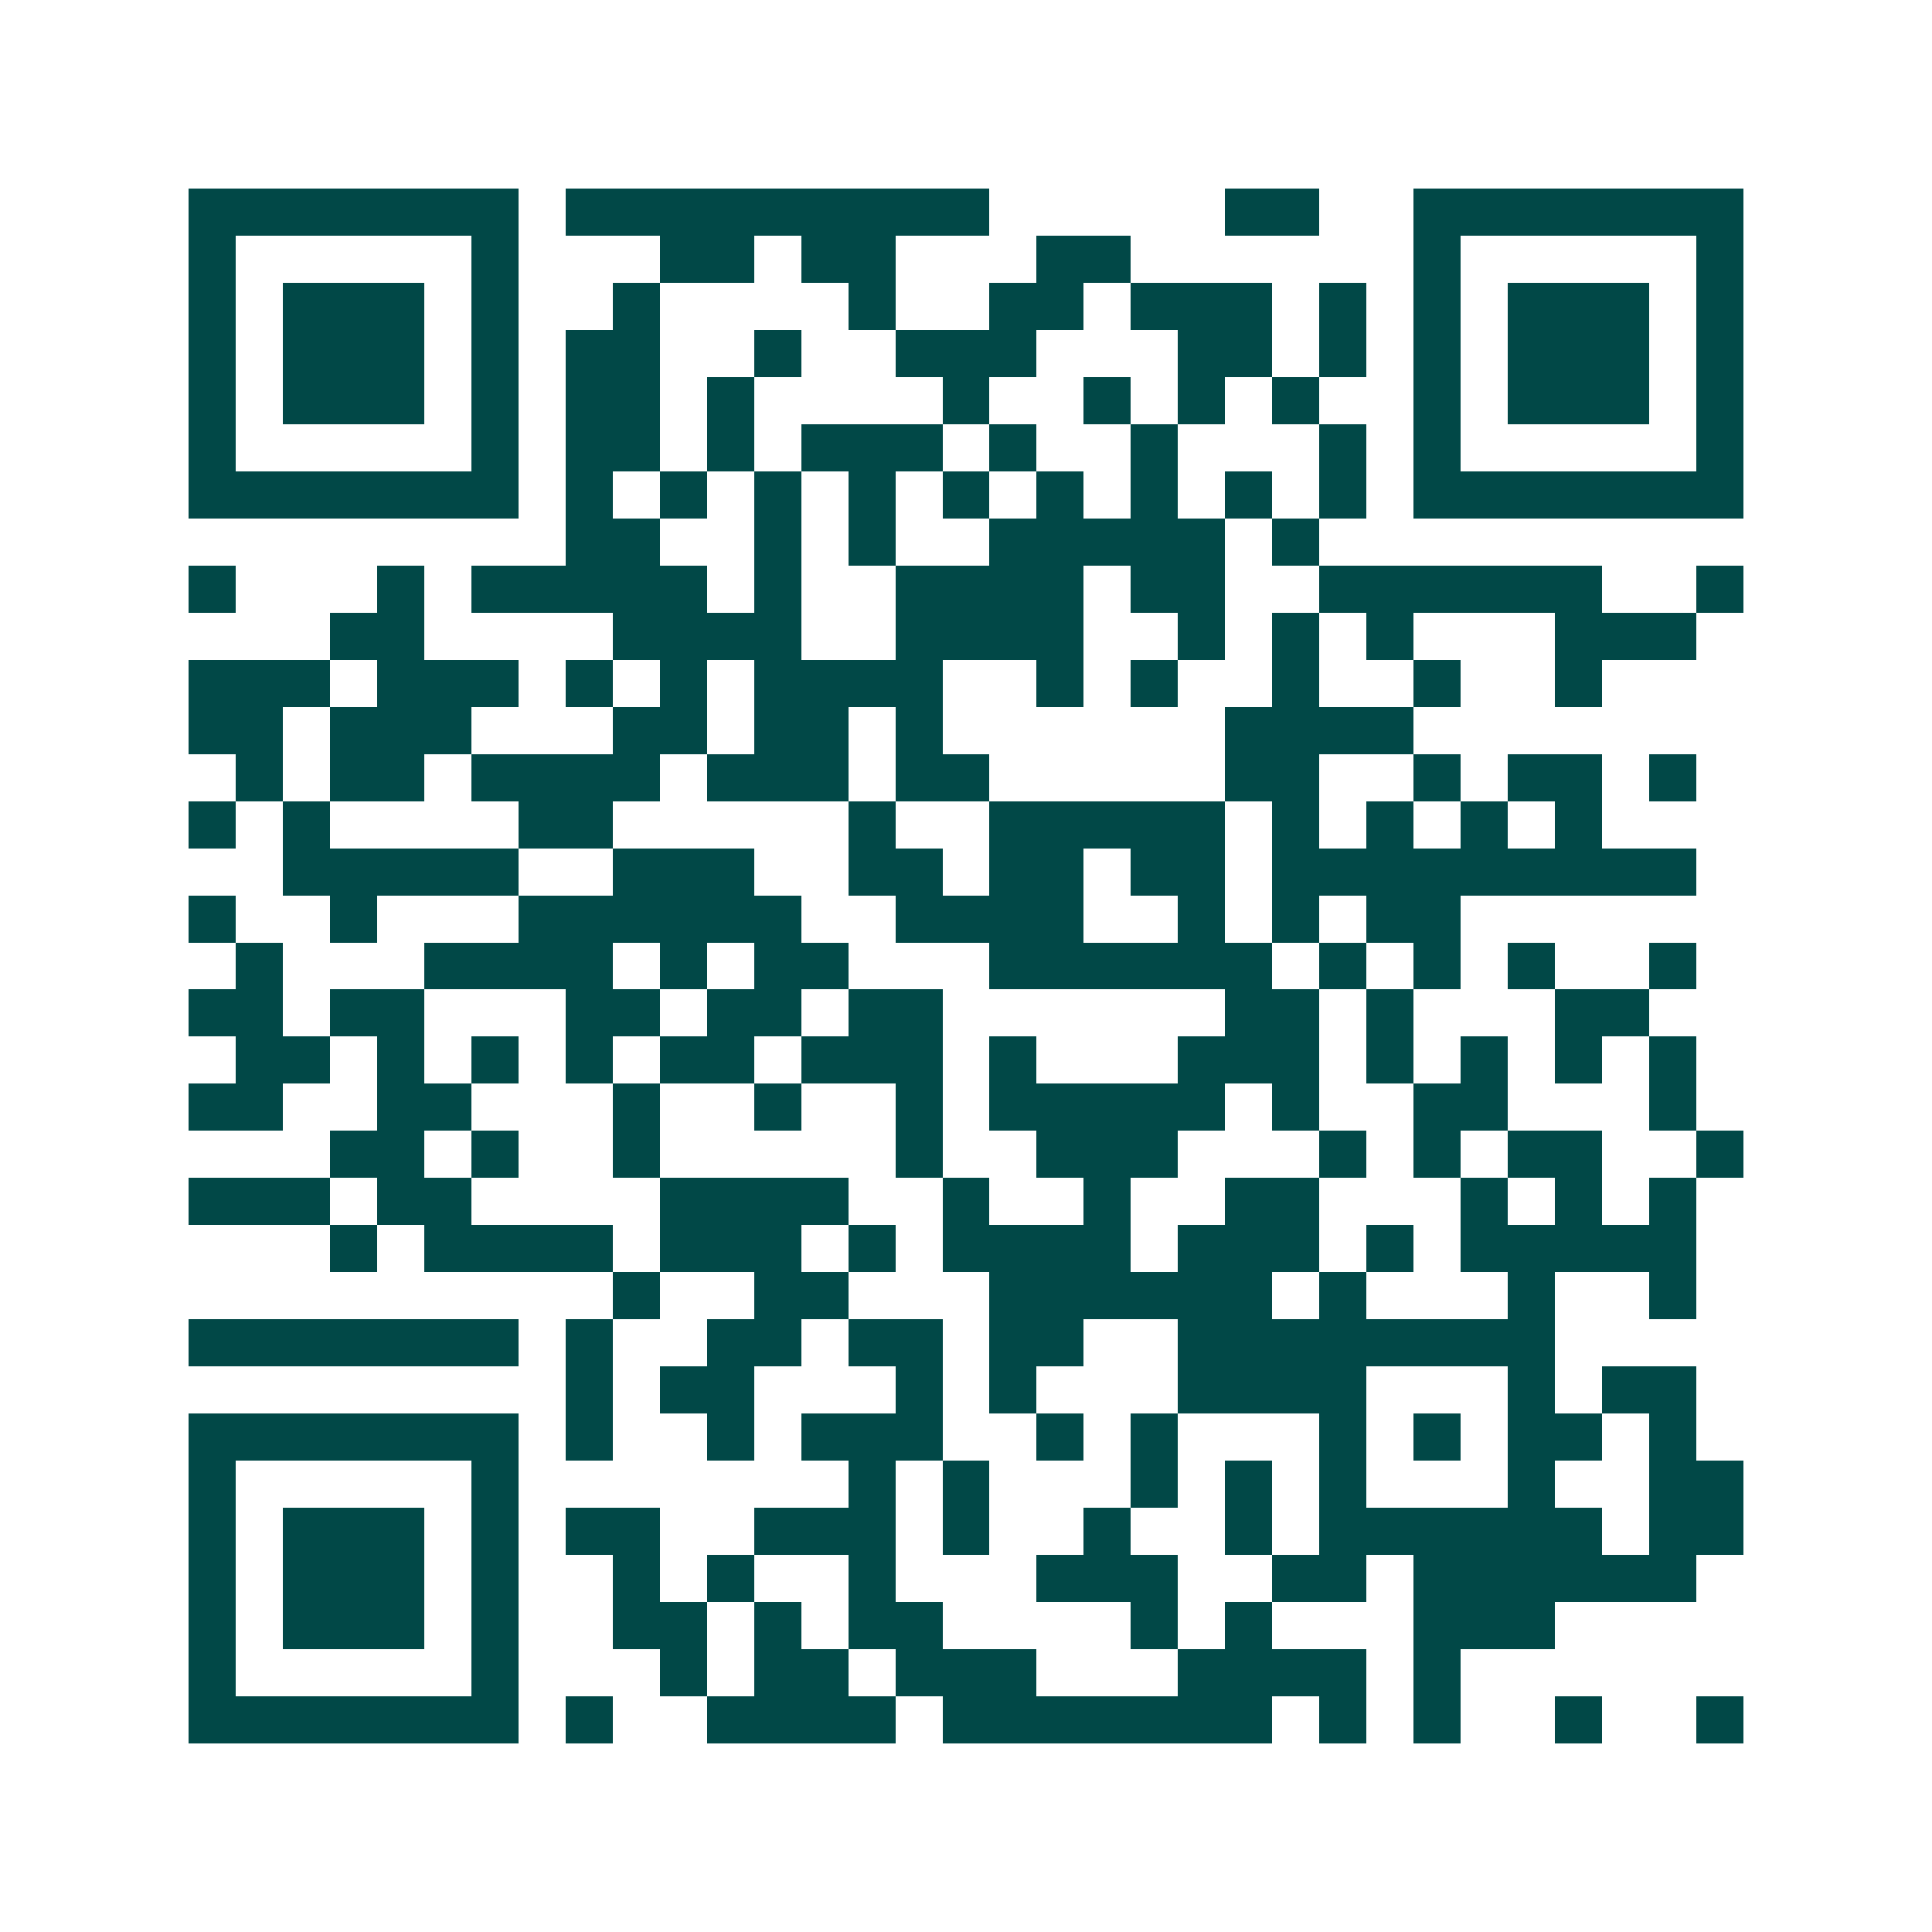 <svg xmlns="http://www.w3.org/2000/svg" width="200" height="200" viewBox="0 0 41 41" shape-rendering="crispEdges"><path fill="#ffffff" d="M0 0h41v41H0z"/><path stroke="#014847" d="M4 4.5h7m1 0h9m5 0h2m2 0h7M4 5.5h1m5 0h1m3 0h2m1 0h2m3 0h2m6 0h1m5 0h1M4 6.5h1m1 0h3m1 0h1m2 0h1m4 0h1m2 0h2m1 0h3m1 0h1m1 0h1m1 0h3m1 0h1M4 7.5h1m1 0h3m1 0h1m1 0h2m2 0h1m2 0h3m3 0h2m1 0h1m1 0h1m1 0h3m1 0h1M4 8.5h1m1 0h3m1 0h1m1 0h2m1 0h1m4 0h1m2 0h1m1 0h1m1 0h1m2 0h1m1 0h3m1 0h1M4 9.5h1m5 0h1m1 0h2m1 0h1m1 0h3m1 0h1m2 0h1m3 0h1m1 0h1m5 0h1M4 10.5h7m1 0h1m1 0h1m1 0h1m1 0h1m1 0h1m1 0h1m1 0h1m1 0h1m1 0h1m1 0h7M12 11.5h2m2 0h1m1 0h1m2 0h5m1 0h1M4 12.5h1m3 0h1m1 0h5m1 0h1m2 0h4m1 0h2m2 0h6m2 0h1M7 13.5h2m4 0h4m2 0h4m2 0h1m1 0h1m1 0h1m3 0h3M4 14.5h3m1 0h3m1 0h1m1 0h1m1 0h4m2 0h1m1 0h1m2 0h1m2 0h1m2 0h1M4 15.5h2m1 0h3m3 0h2m1 0h2m1 0h1m6 0h4M5 16.5h1m1 0h2m1 0h4m1 0h3m1 0h2m5 0h2m2 0h1m1 0h2m1 0h1M4 17.5h1m1 0h1m4 0h2m5 0h1m2 0h5m1 0h1m1 0h1m1 0h1m1 0h1M6 18.5h5m2 0h3m2 0h2m1 0h2m1 0h2m1 0h9M4 19.5h1m2 0h1m3 0h6m2 0h4m2 0h1m1 0h1m1 0h2M5 20.5h1m3 0h4m1 0h1m1 0h2m3 0h6m1 0h1m1 0h1m1 0h1m2 0h1M4 21.5h2m1 0h2m3 0h2m1 0h2m1 0h2m6 0h2m1 0h1m3 0h2M5 22.5h2m1 0h1m1 0h1m1 0h1m1 0h2m1 0h3m1 0h1m3 0h3m1 0h1m1 0h1m1 0h1m1 0h1M4 23.5h2m2 0h2m3 0h1m2 0h1m2 0h1m1 0h5m1 0h1m2 0h2m3 0h1M7 24.5h2m1 0h1m2 0h1m5 0h1m2 0h3m3 0h1m1 0h1m1 0h2m2 0h1M4 25.5h3m1 0h2m4 0h4m2 0h1m2 0h1m2 0h2m3 0h1m1 0h1m1 0h1M7 26.5h1m1 0h4m1 0h3m1 0h1m1 0h4m1 0h3m1 0h1m1 0h5M13 27.5h1m2 0h2m3 0h6m1 0h1m3 0h1m2 0h1M4 28.5h7m1 0h1m2 0h2m1 0h2m1 0h2m2 0h8M12 29.5h1m1 0h2m3 0h1m1 0h1m3 0h4m3 0h1m1 0h2M4 30.5h7m1 0h1m2 0h1m1 0h3m2 0h1m1 0h1m3 0h1m1 0h1m1 0h2m1 0h1M4 31.5h1m5 0h1m7 0h1m1 0h1m3 0h1m1 0h1m1 0h1m3 0h1m2 0h2M4 32.5h1m1 0h3m1 0h1m1 0h2m2 0h3m1 0h1m2 0h1m2 0h1m1 0h6m1 0h2M4 33.5h1m1 0h3m1 0h1m2 0h1m1 0h1m2 0h1m3 0h3m2 0h2m1 0h6M4 34.5h1m1 0h3m1 0h1m2 0h2m1 0h1m1 0h2m4 0h1m1 0h1m3 0h3M4 35.5h1m5 0h1m3 0h1m1 0h2m1 0h3m3 0h4m1 0h1M4 36.5h7m1 0h1m2 0h4m1 0h7m1 0h1m1 0h1m2 0h1m2 0h1"/></svg>

